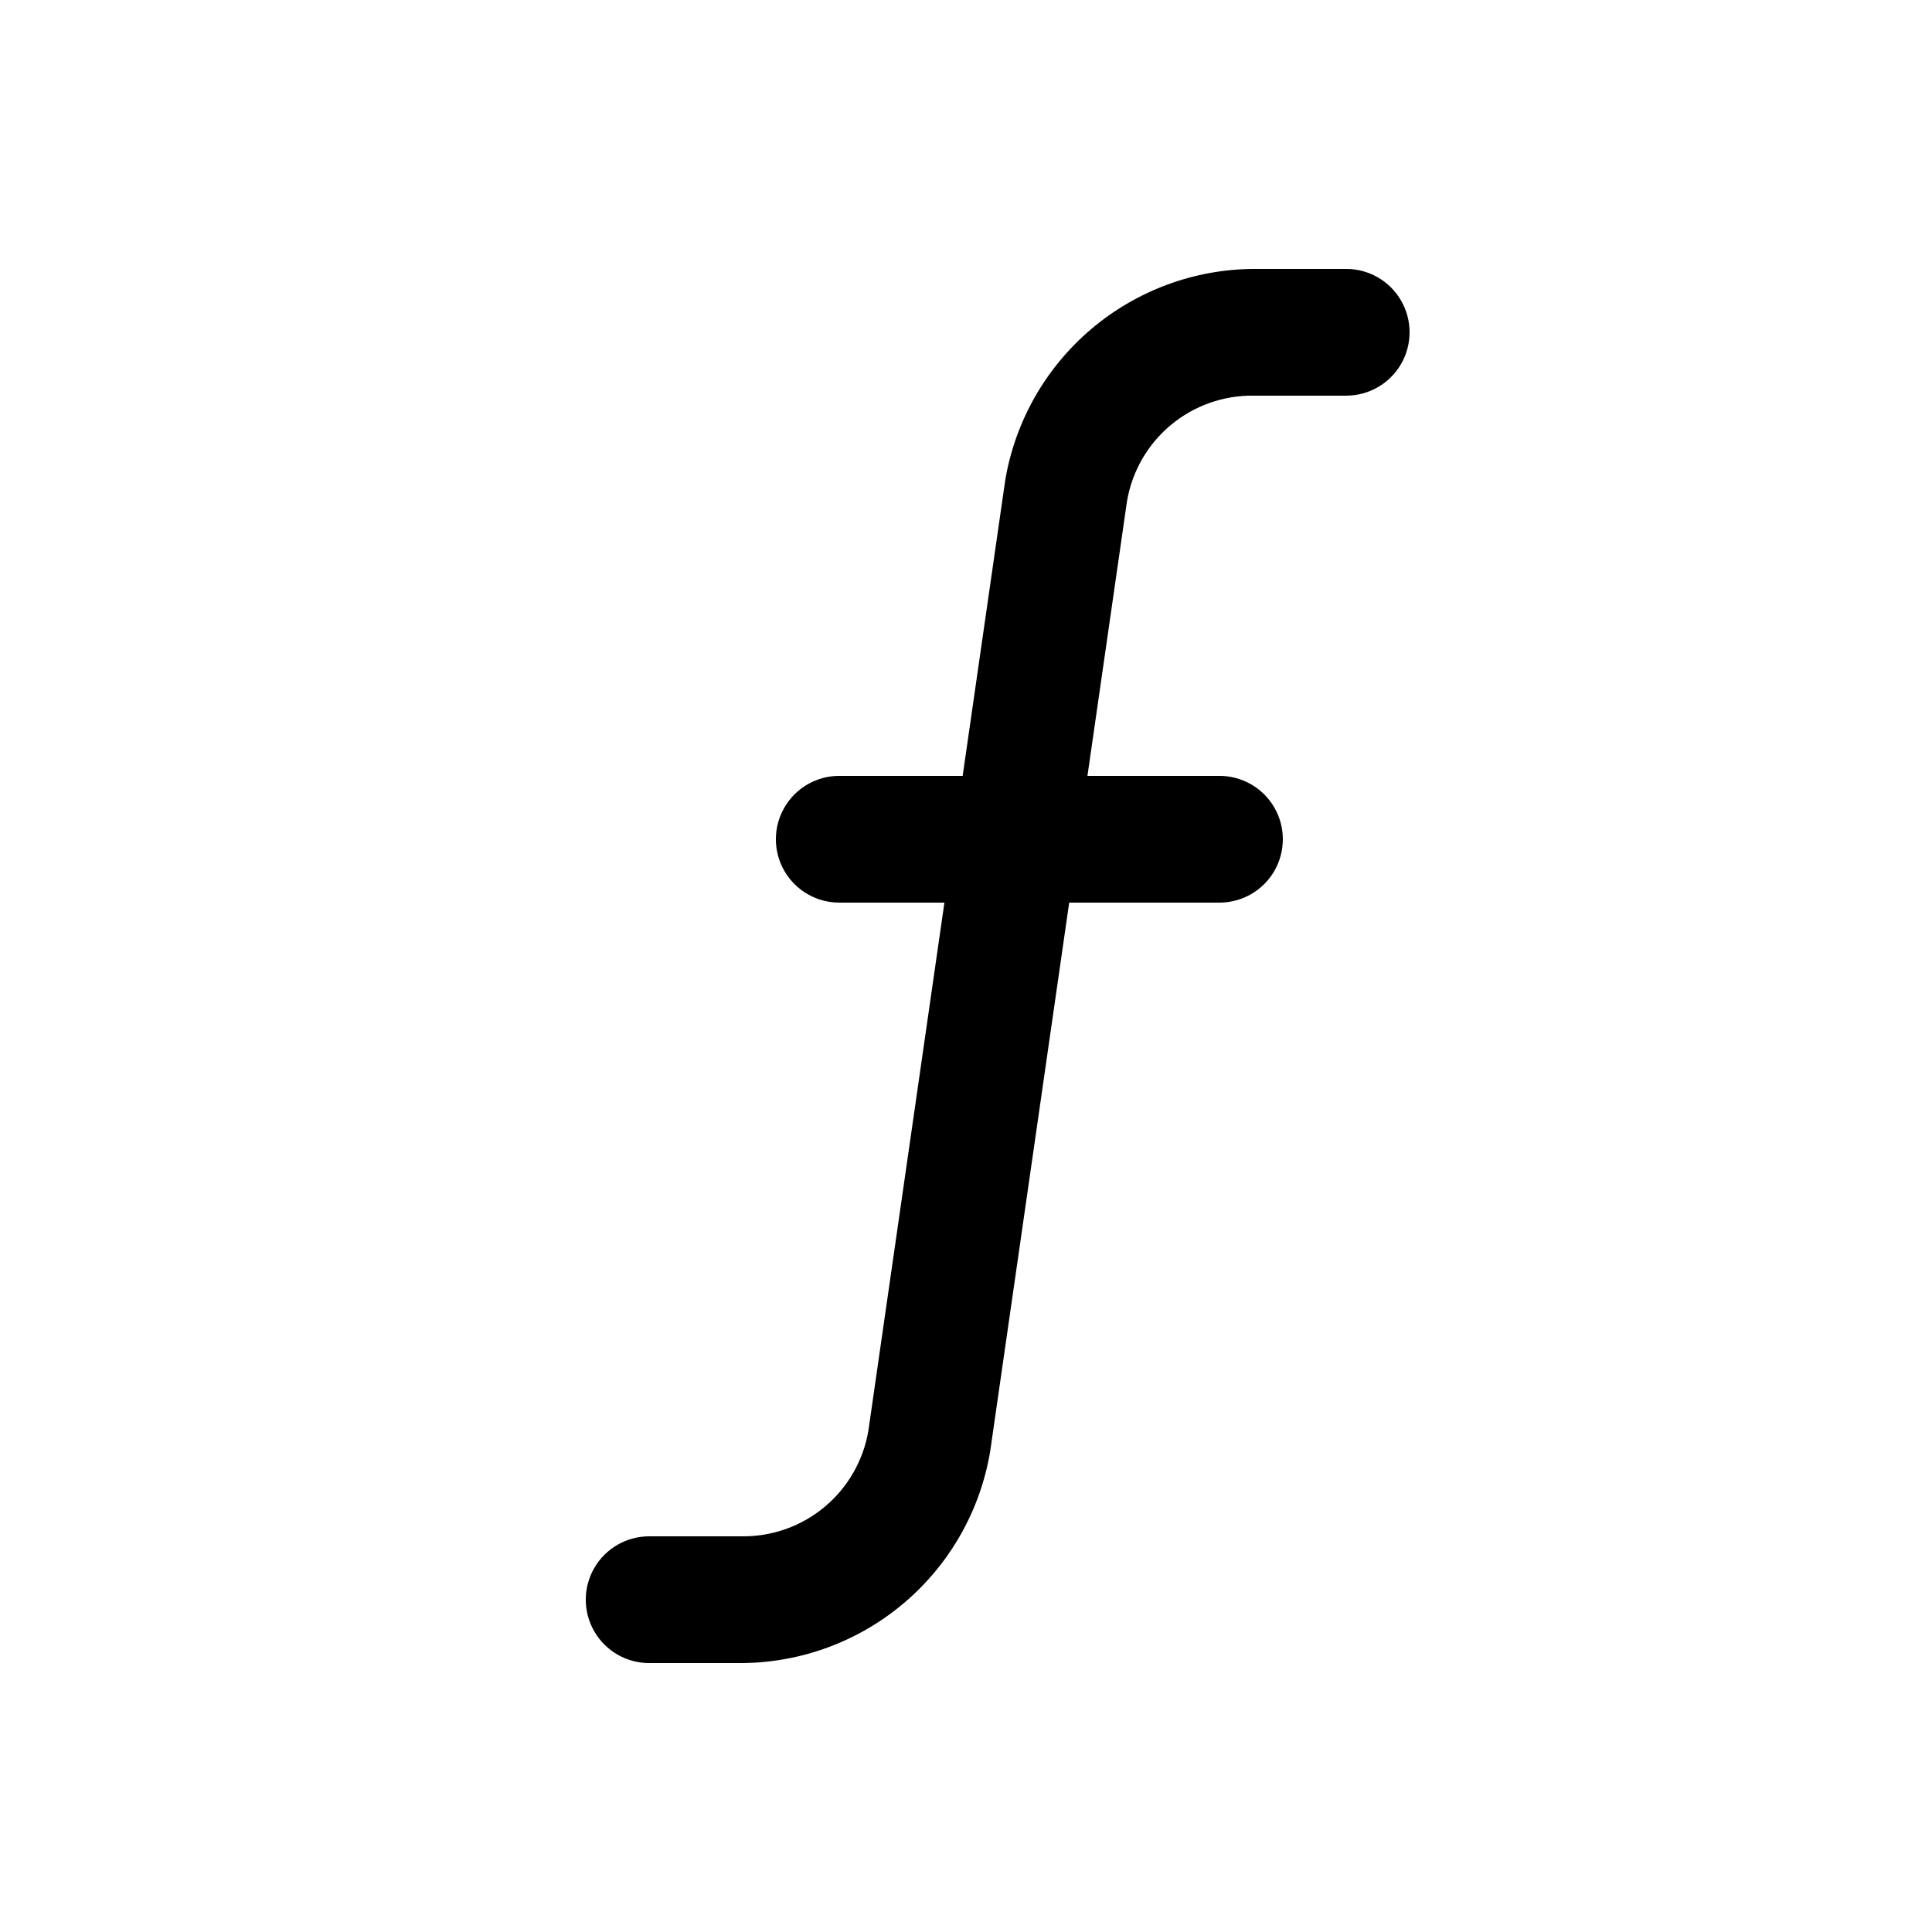 <?xml version="1.0" encoding="UTF-8"?>
<!-- Uploaded to: ICON Repo, www.svgrepo.com, Generator: ICON Repo Mixer Tools -->
<svg fill="#000000" width="800px" height="800px" version="1.1" viewBox="144 144 512 512" xmlns="http://www.w3.org/2000/svg">
 <g>
  <path d="m340.55 584.73h-24.52c-6 0-11.543-3.203-14.543-8.398-3-5.195-3-11.598 0-16.793 3-5.195 8.543-8.398 14.543-8.398h24.52c8.023 0.109 15.824-2.656 21.984-7.801 6.164-5.144 10.277-12.328 11.602-20.242l36.273-251.91c2.644-15.574 10.695-29.719 22.734-39.945 12.043-10.227 27.301-15.887 43.098-15.977h24.52c6 0 11.543 3.199 14.543 8.395 3 5.195 3 11.598 0 16.793-3 5.199-8.543 8.398-14.543 8.398h-24.52c-8.027-0.109-15.828 2.66-21.988 7.805-6.16 5.144-10.277 12.324-11.598 20.242l-36.273 251.91-0.004-0.004c-2.644 15.574-10.695 29.719-22.734 39.945-12.039 10.23-27.297 15.887-43.094 15.98z"/>
  <path d="m467.17 383.2h-100.76c-6 0-11.543-3.199-14.543-8.395-3-5.195-3-11.598 0-16.793s8.543-8.398 14.543-8.398h100.76c6 0 11.547 3.203 14.547 8.398 2.996 5.195 2.996 11.598 0 16.793-3 5.195-8.547 8.395-14.547 8.395z"/>
 </g>
</svg>